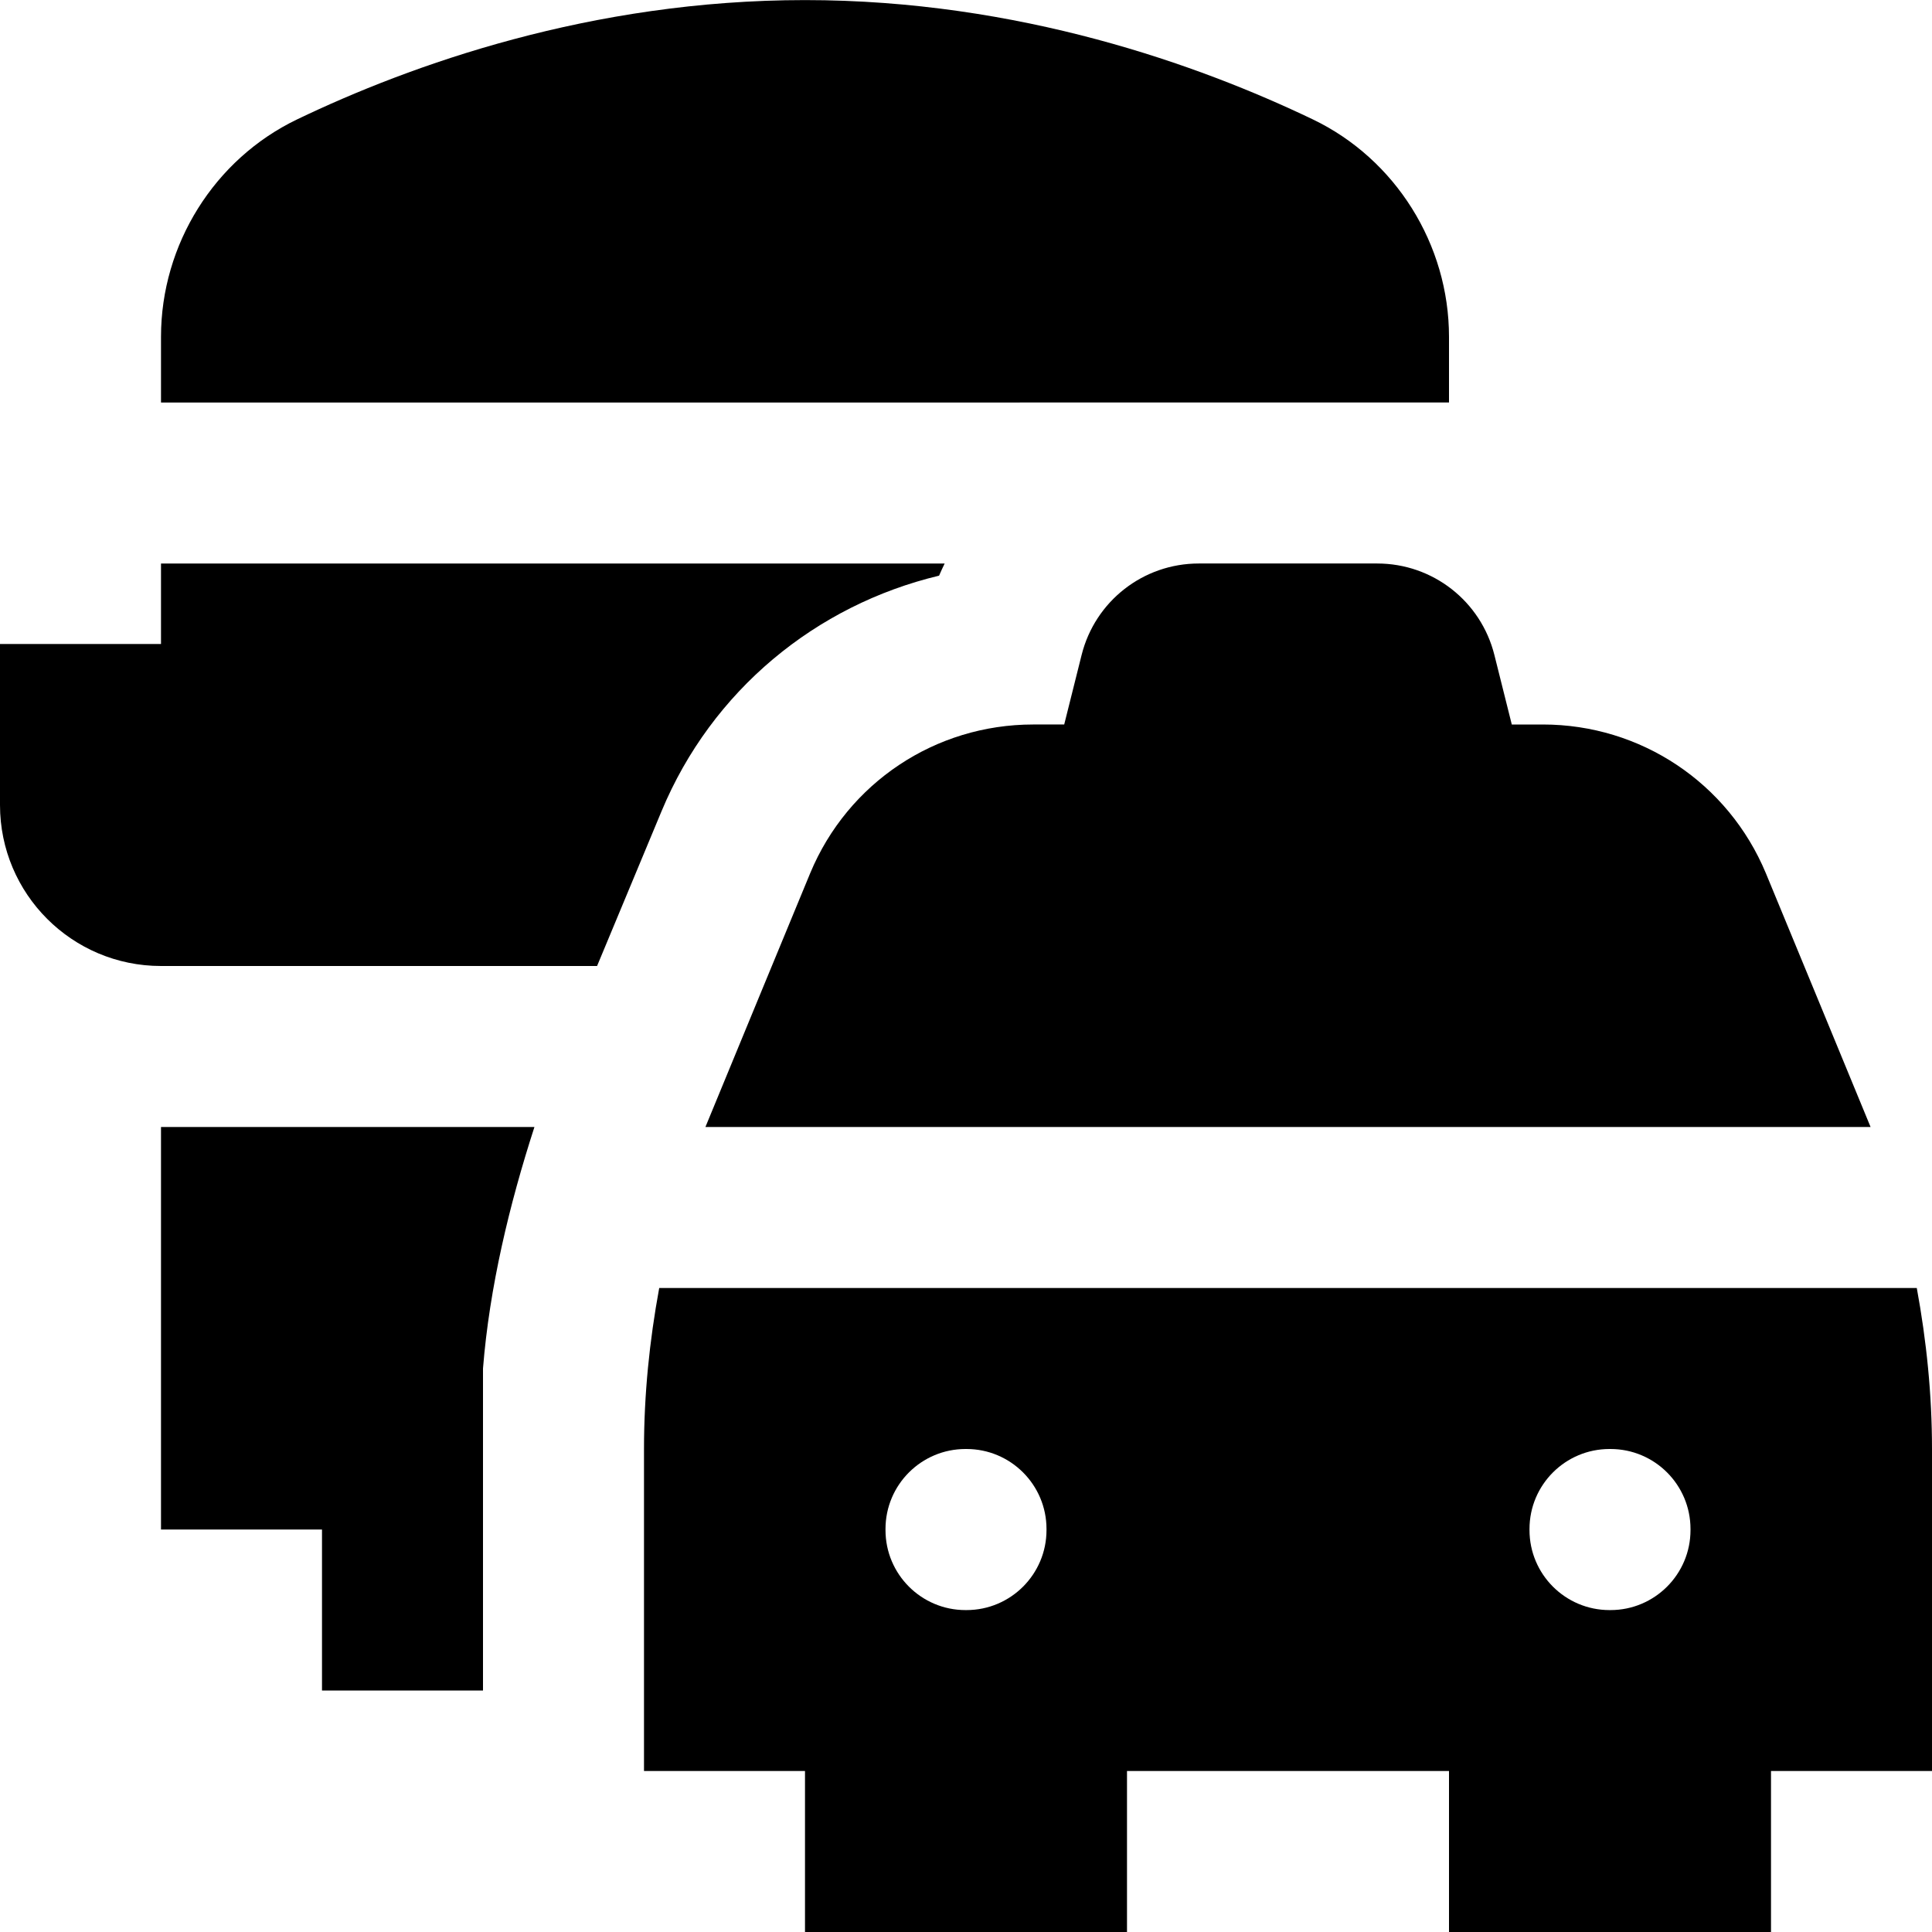 <?xml version="1.0" encoding="UTF-8"?>
<svg xmlns="http://www.w3.org/2000/svg" id="Layer_1" data-name="Layer 1" viewBox="0 0 24 24" width="512" height="512"><path d="M17.109,7c.689,0,1.288,.468,1.455,1.137l.216,.863h.386c1.215,0,2.302,.725,2.77,1.847,0,0,1.271,3.077,1.301,3.153H8.763c.03-.076,1.302-3.154,1.302-3.154,.467-1.122,1.554-1.846,2.769-1.846h.386l.216-.863c.167-.669,.766-1.137,1.455-1.137h2.219Zm.891-2.816c0-1.147-.664-2.208-1.692-2.701-1.41-.676-3.65-1.482-6.308-1.482S5.102,.806,3.691,1.483c-1.027,.493-1.691,1.553-1.691,2.701v.816H18v-.816ZM2,19h2v2h2v-4c.08-1.008,.328-2.039,.639-3H2v5Zm22-1v4h-2v2h-4v-2h-4v2h-4v-2h-2v-4c0-.676,.068-1.343,.189-2h15.622c.121,.657,.189,1.324,.189,2Zm-11,.994c0-.549-.445-.994-.994-.994h-.012c-.549,0-.994,.445-.994,.994v.013c0,.549,.445,.994,.994,.994h.012c.549,0,.994-.445,.994-.994v-.013Zm8,0c0-.549-.445-.994-.994-.994h-.012c-.549,0-.994,.445-.994,.994v.013c0,.549,.445,.994,.994,.994h.012c.549,0,.994-.445,.994-.994v-.013ZM11.666,7.15c.021-.051,.046-.101,.069-.15H2v1H0v2c0,1.105,.895,2,2,2H7.417l.801-1.923c.624-1.499,1.917-2.56,3.448-2.926Z"/></svg>
